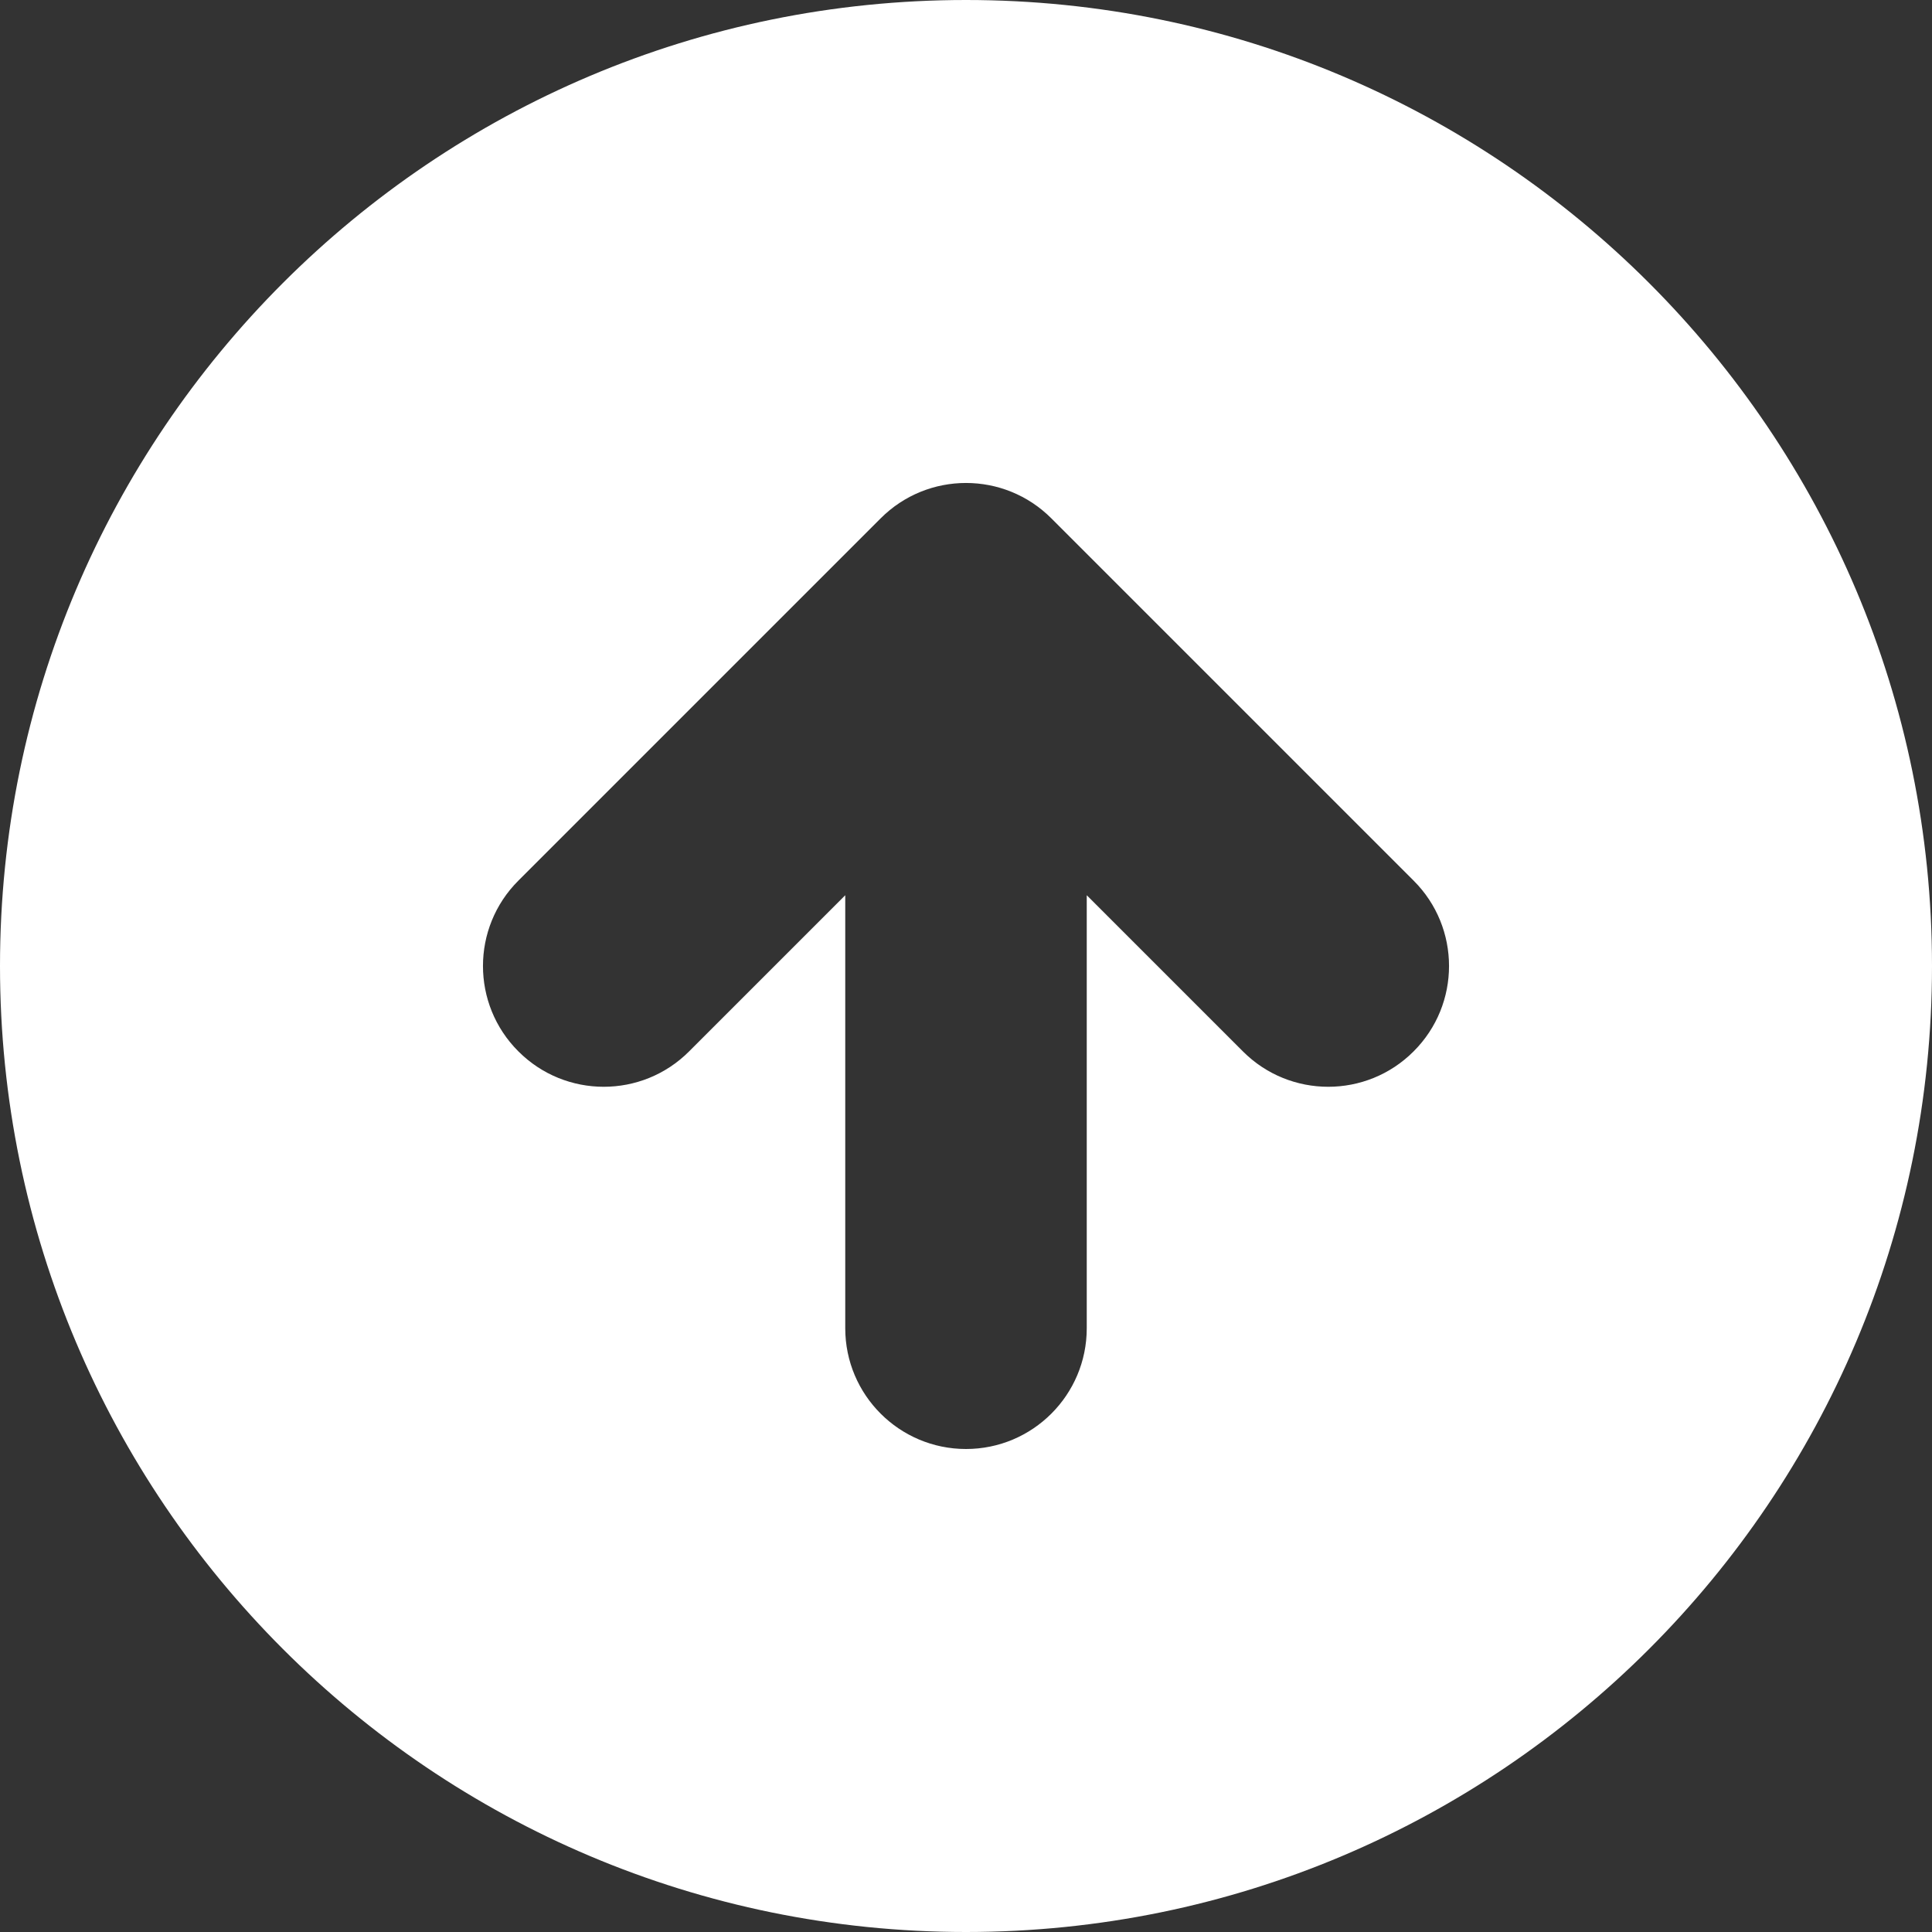 <svg clip-rule="evenodd" fill-rule="evenodd" stroke-linejoin="round" stroke-miterlimit="2" viewBox="0 0 16 16" xmlns="http://www.w3.org/2000/svg"><rect x="0" y="0" width="16" height="16" fill="#333333" stroke="none"/><path d="m10 18c4.418 0 8-3.582 8-8s-3.582-8-8-8-8 3.582-8 8 3.582 8 8 8zm3.707-8.707-3-3c-.39-.391-1.024-.391-1.414 0l-3 3c-.391.39-.391 1.024 0 1.414.39.391 1.024.391 1.414 0l1.293-1.293v3.586c0 .552.448 1 1 1s1-.448 1-1v-3.586l1.293 1.293c.39.391 1.024.391 1.414 0 .391-.39.391-1.024 0-1.414z" fill="#fff" transform="translate(-2 -2)"/></svg>